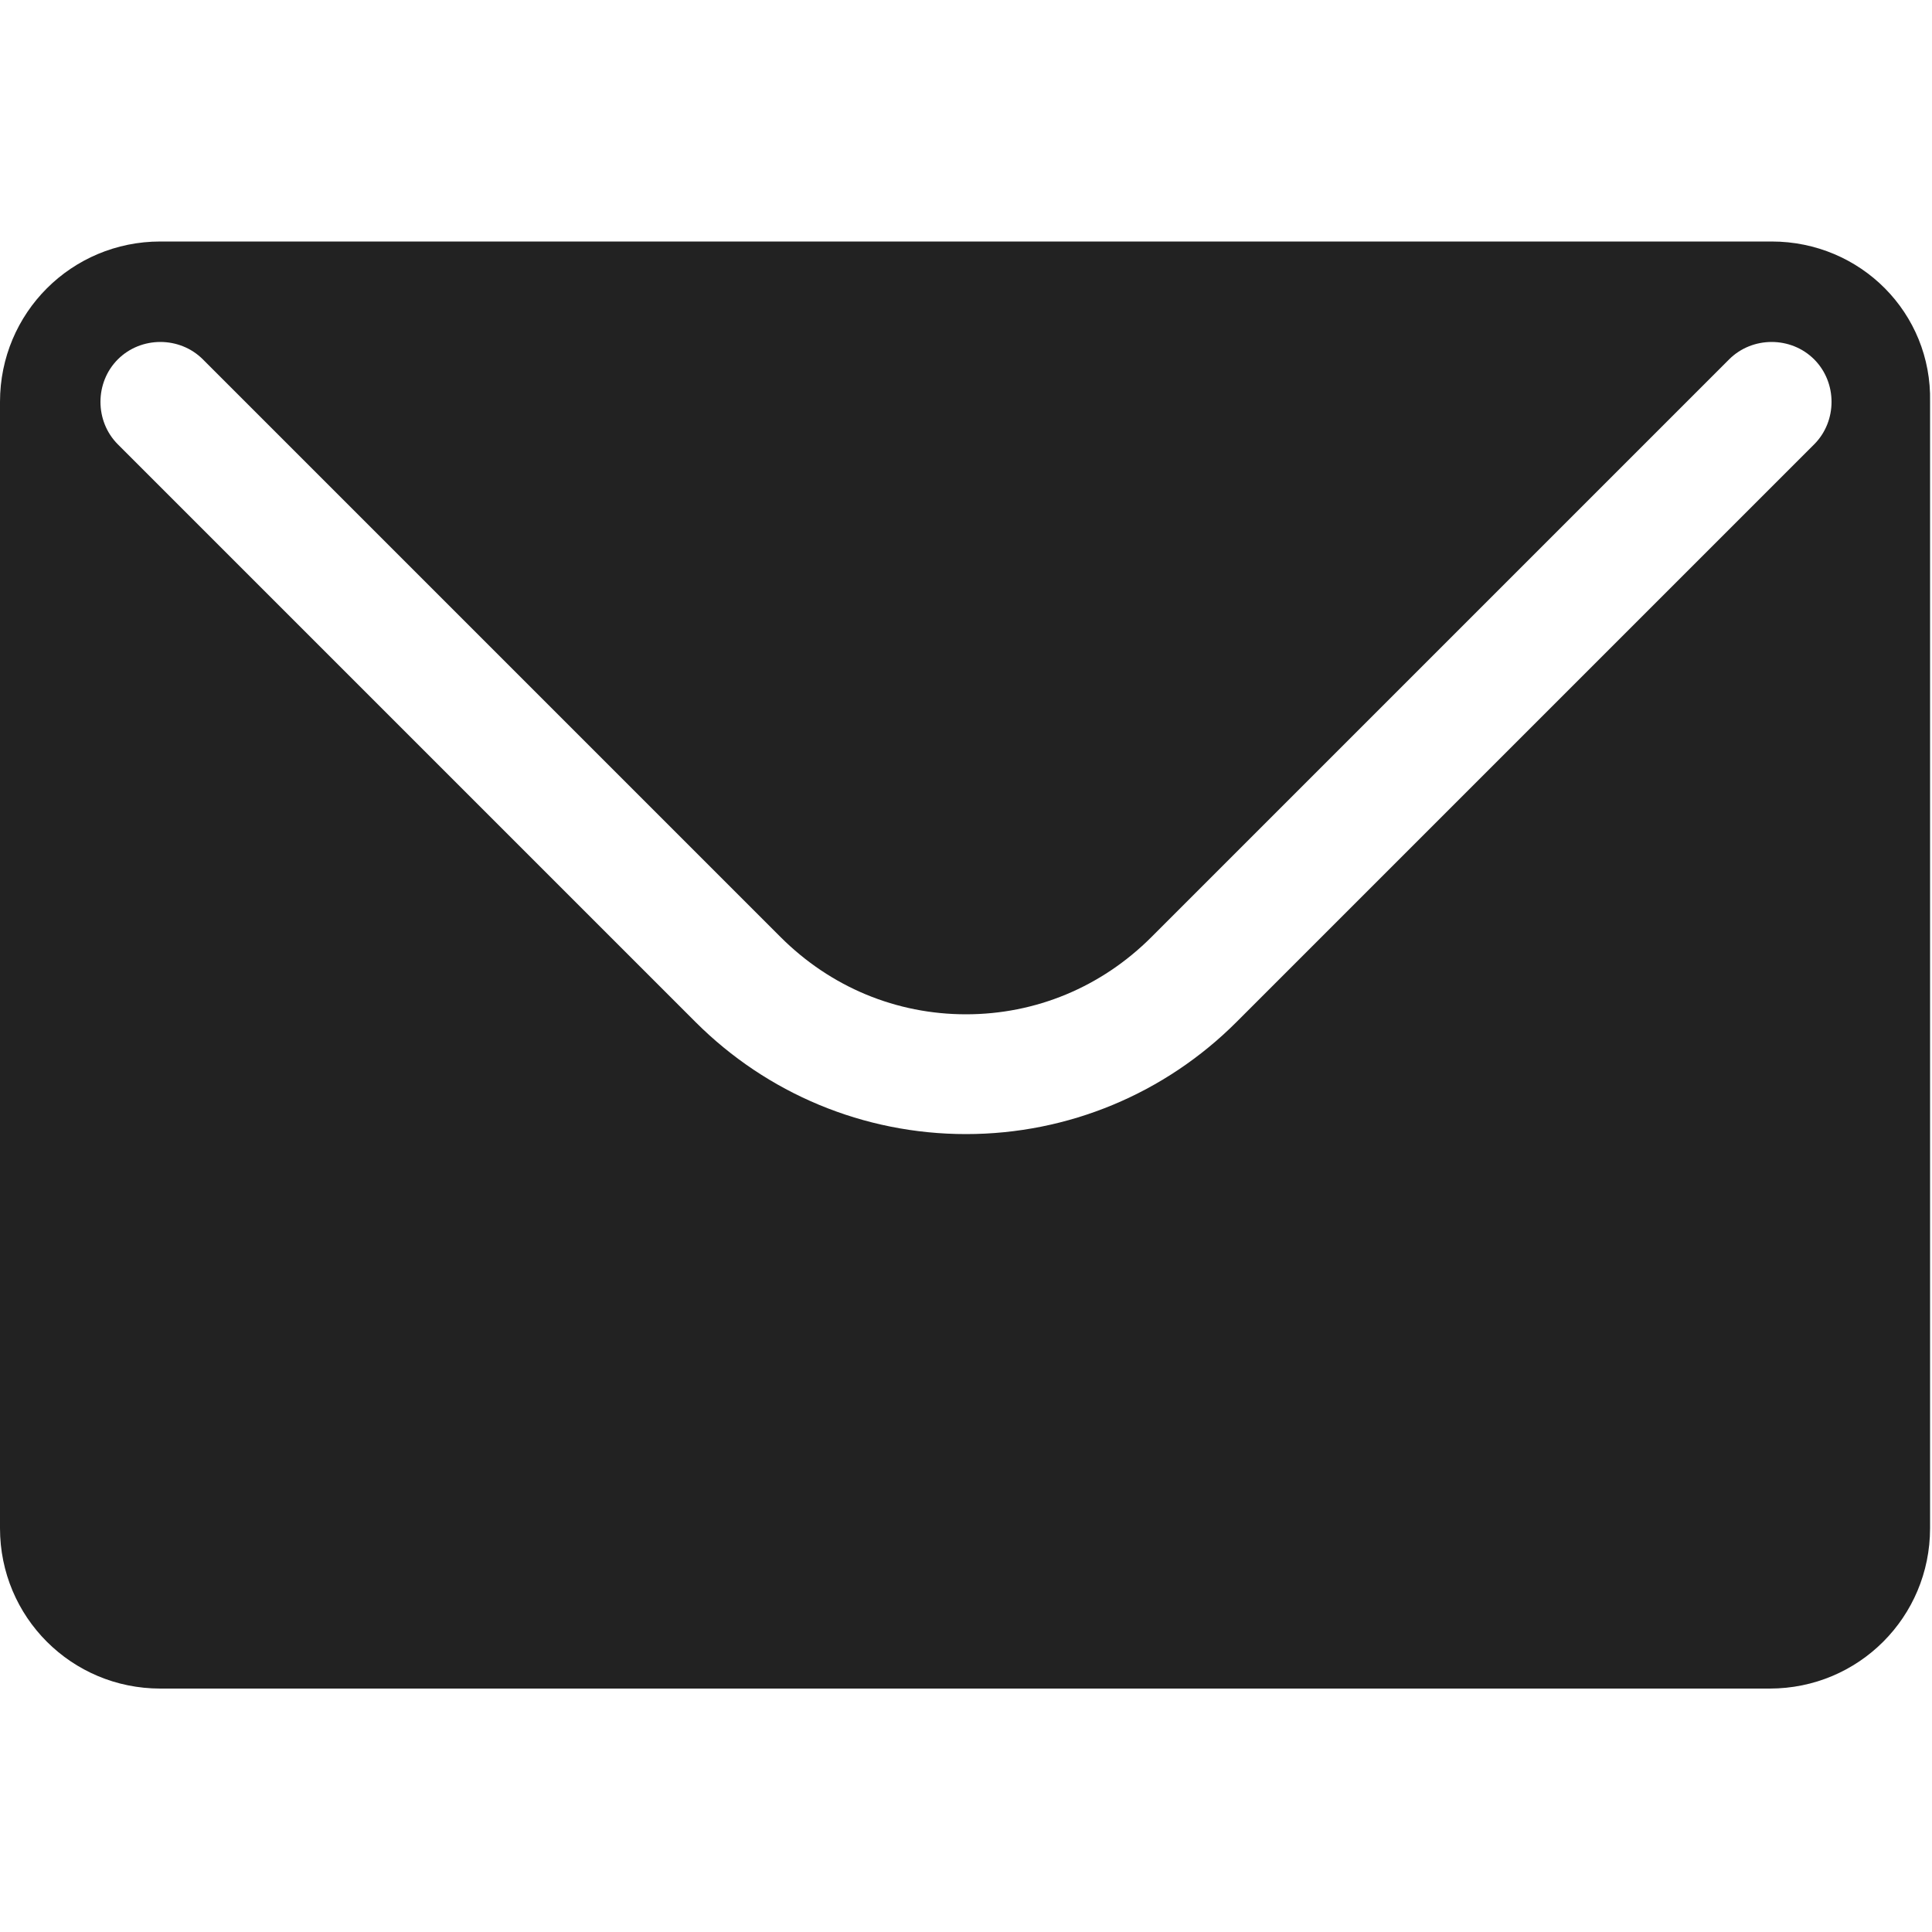 <?xml version="1.0" encoding="utf-8"?>
<!-- Generator: Adobe Illustrator 27.7.0, SVG Export Plug-In . SVG Version: 6.00 Build 0)  -->
<svg version="1.1" id="圖層_1" xmlns="http://www.w3.org/2000/svg" xmlns:xlink="http://www.w3.org/1999/xlink" x="0px" y="0px"
	 viewBox="0 0 100 100" style="enable-background:new 0 0 100 100;" xml:space="preserve">
<style type="text/css">
	.st0{fill:#222222;}
</style>
<path class="st0" d="M91.7,12.5H8.3c-4.6,0-8.3,3.7-8.3,8.3v58.3c0,4.6,3.7,8.3,8.3,8.3h83.3c4.6,0,8.3-3.7,8.3-8.3V20.8
	C100,16.2,96.3,12.5,91.7,12.5z M93.9,23L64,52.9c-3.7,3.7-8.7,5.8-14,5.8s-10.3-2.1-14-5.8L6.1,23c-1.2-1.2-1.2-3.2,0-4.4
	c1.2-1.2,3.2-1.2,4.4,0l29.9,29.9c2.6,2.6,6,4,9.6,4c3.6,0,7-1.4,9.6-4l29.9-29.9c1.2-1.2,3.2-1.2,4.4,0
	C95.1,19.8,95.1,21.8,93.9,23z"/>
</svg>
